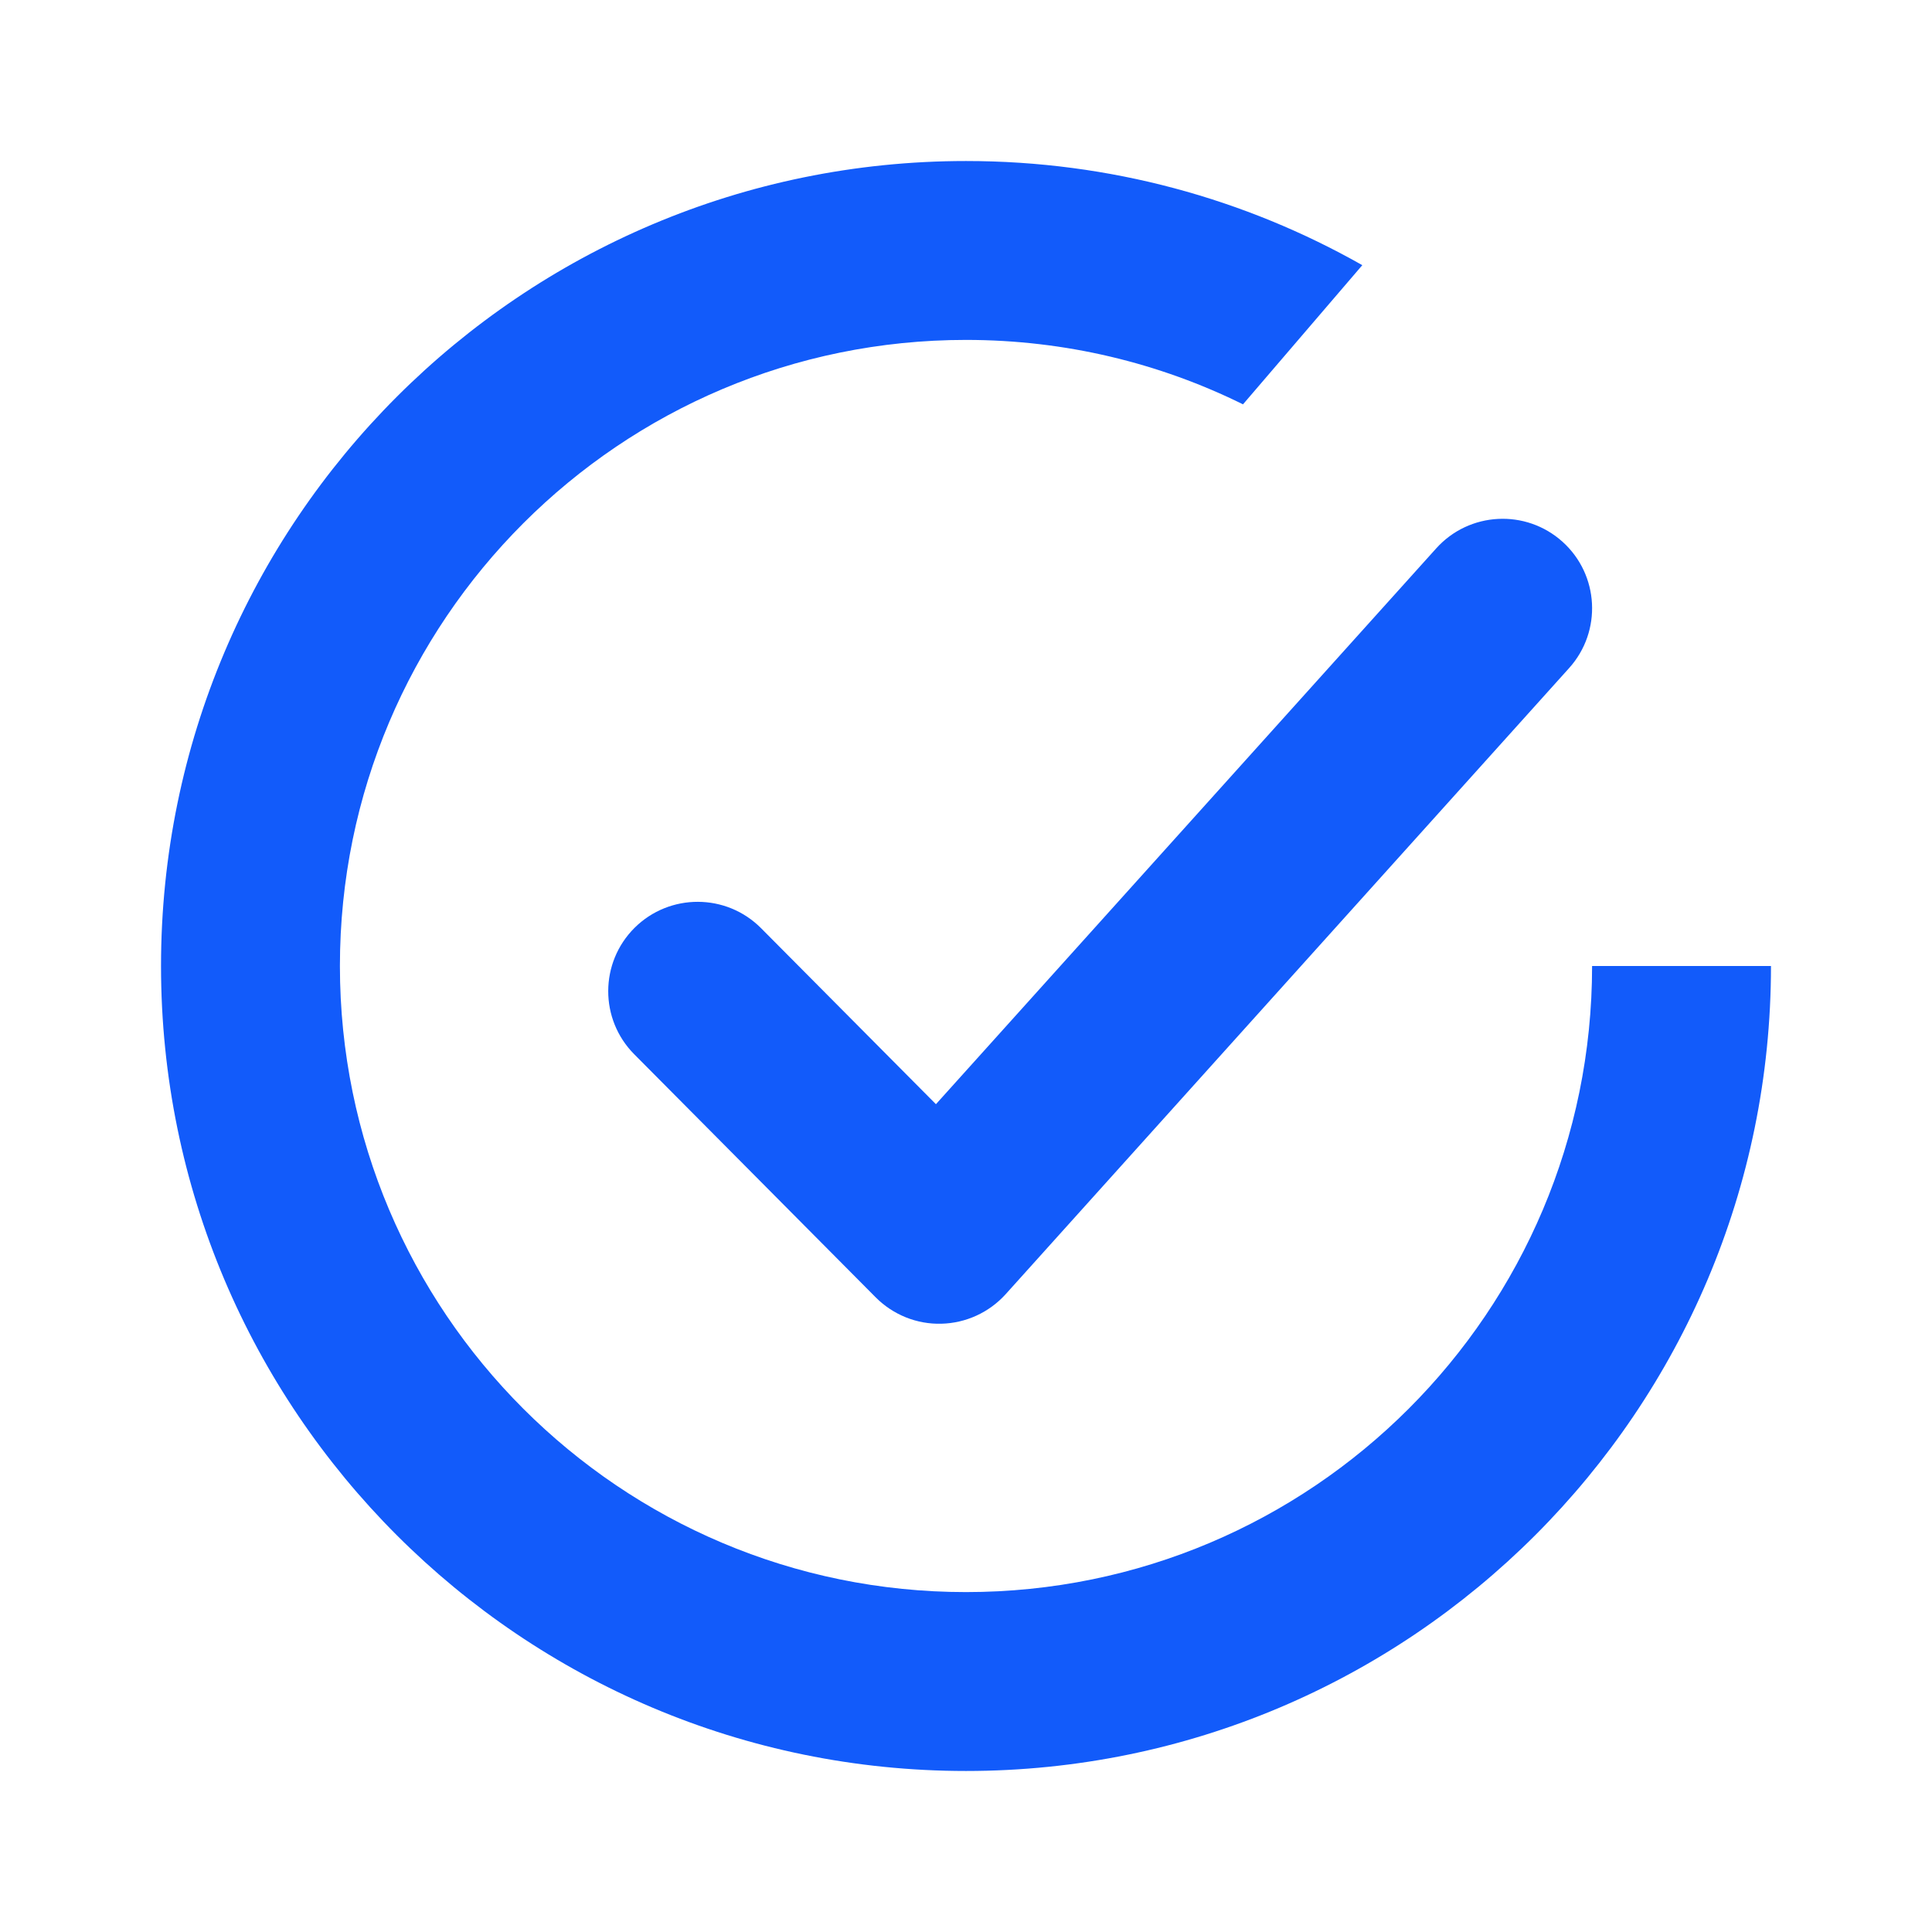 <svg width="32" height="32" viewBox="0 0 32 32" fill="none" xmlns="http://www.w3.org/2000/svg">
<path fill-rule="evenodd" clip-rule="evenodd" d="M16 29.333C23.364 29.333 29.333 23.364 29.333 16H26.37C26.37 21.727 21.727 26.37 16 26.37C10.273 26.37 5.63 21.727 5.63 16C5.63 10.273 10.273 5.63 16 5.63C17.647 5.63 19.205 6.014 20.588 6.697L22.564 4.392C20.626 3.294 18.386 2.667 16 2.667C8.636 2.667 2.667 8.636 2.667 16C2.667 23.364 8.636 29.333 16 29.333ZM25.99 11.065C26.537 10.457 26.488 9.52 25.88 8.973C25.272 8.426 24.335 8.475 23.788 9.083L15.502 18.289L12.606 15.374C12.03 14.794 11.092 14.791 10.511 15.367C9.931 15.944 9.928 16.882 10.505 17.462L14.505 21.489C14.792 21.777 15.185 21.936 15.592 21.925C15.999 21.915 16.384 21.738 16.657 21.436L25.99 11.065Z" fill="#125BFA"/>
</svg>
